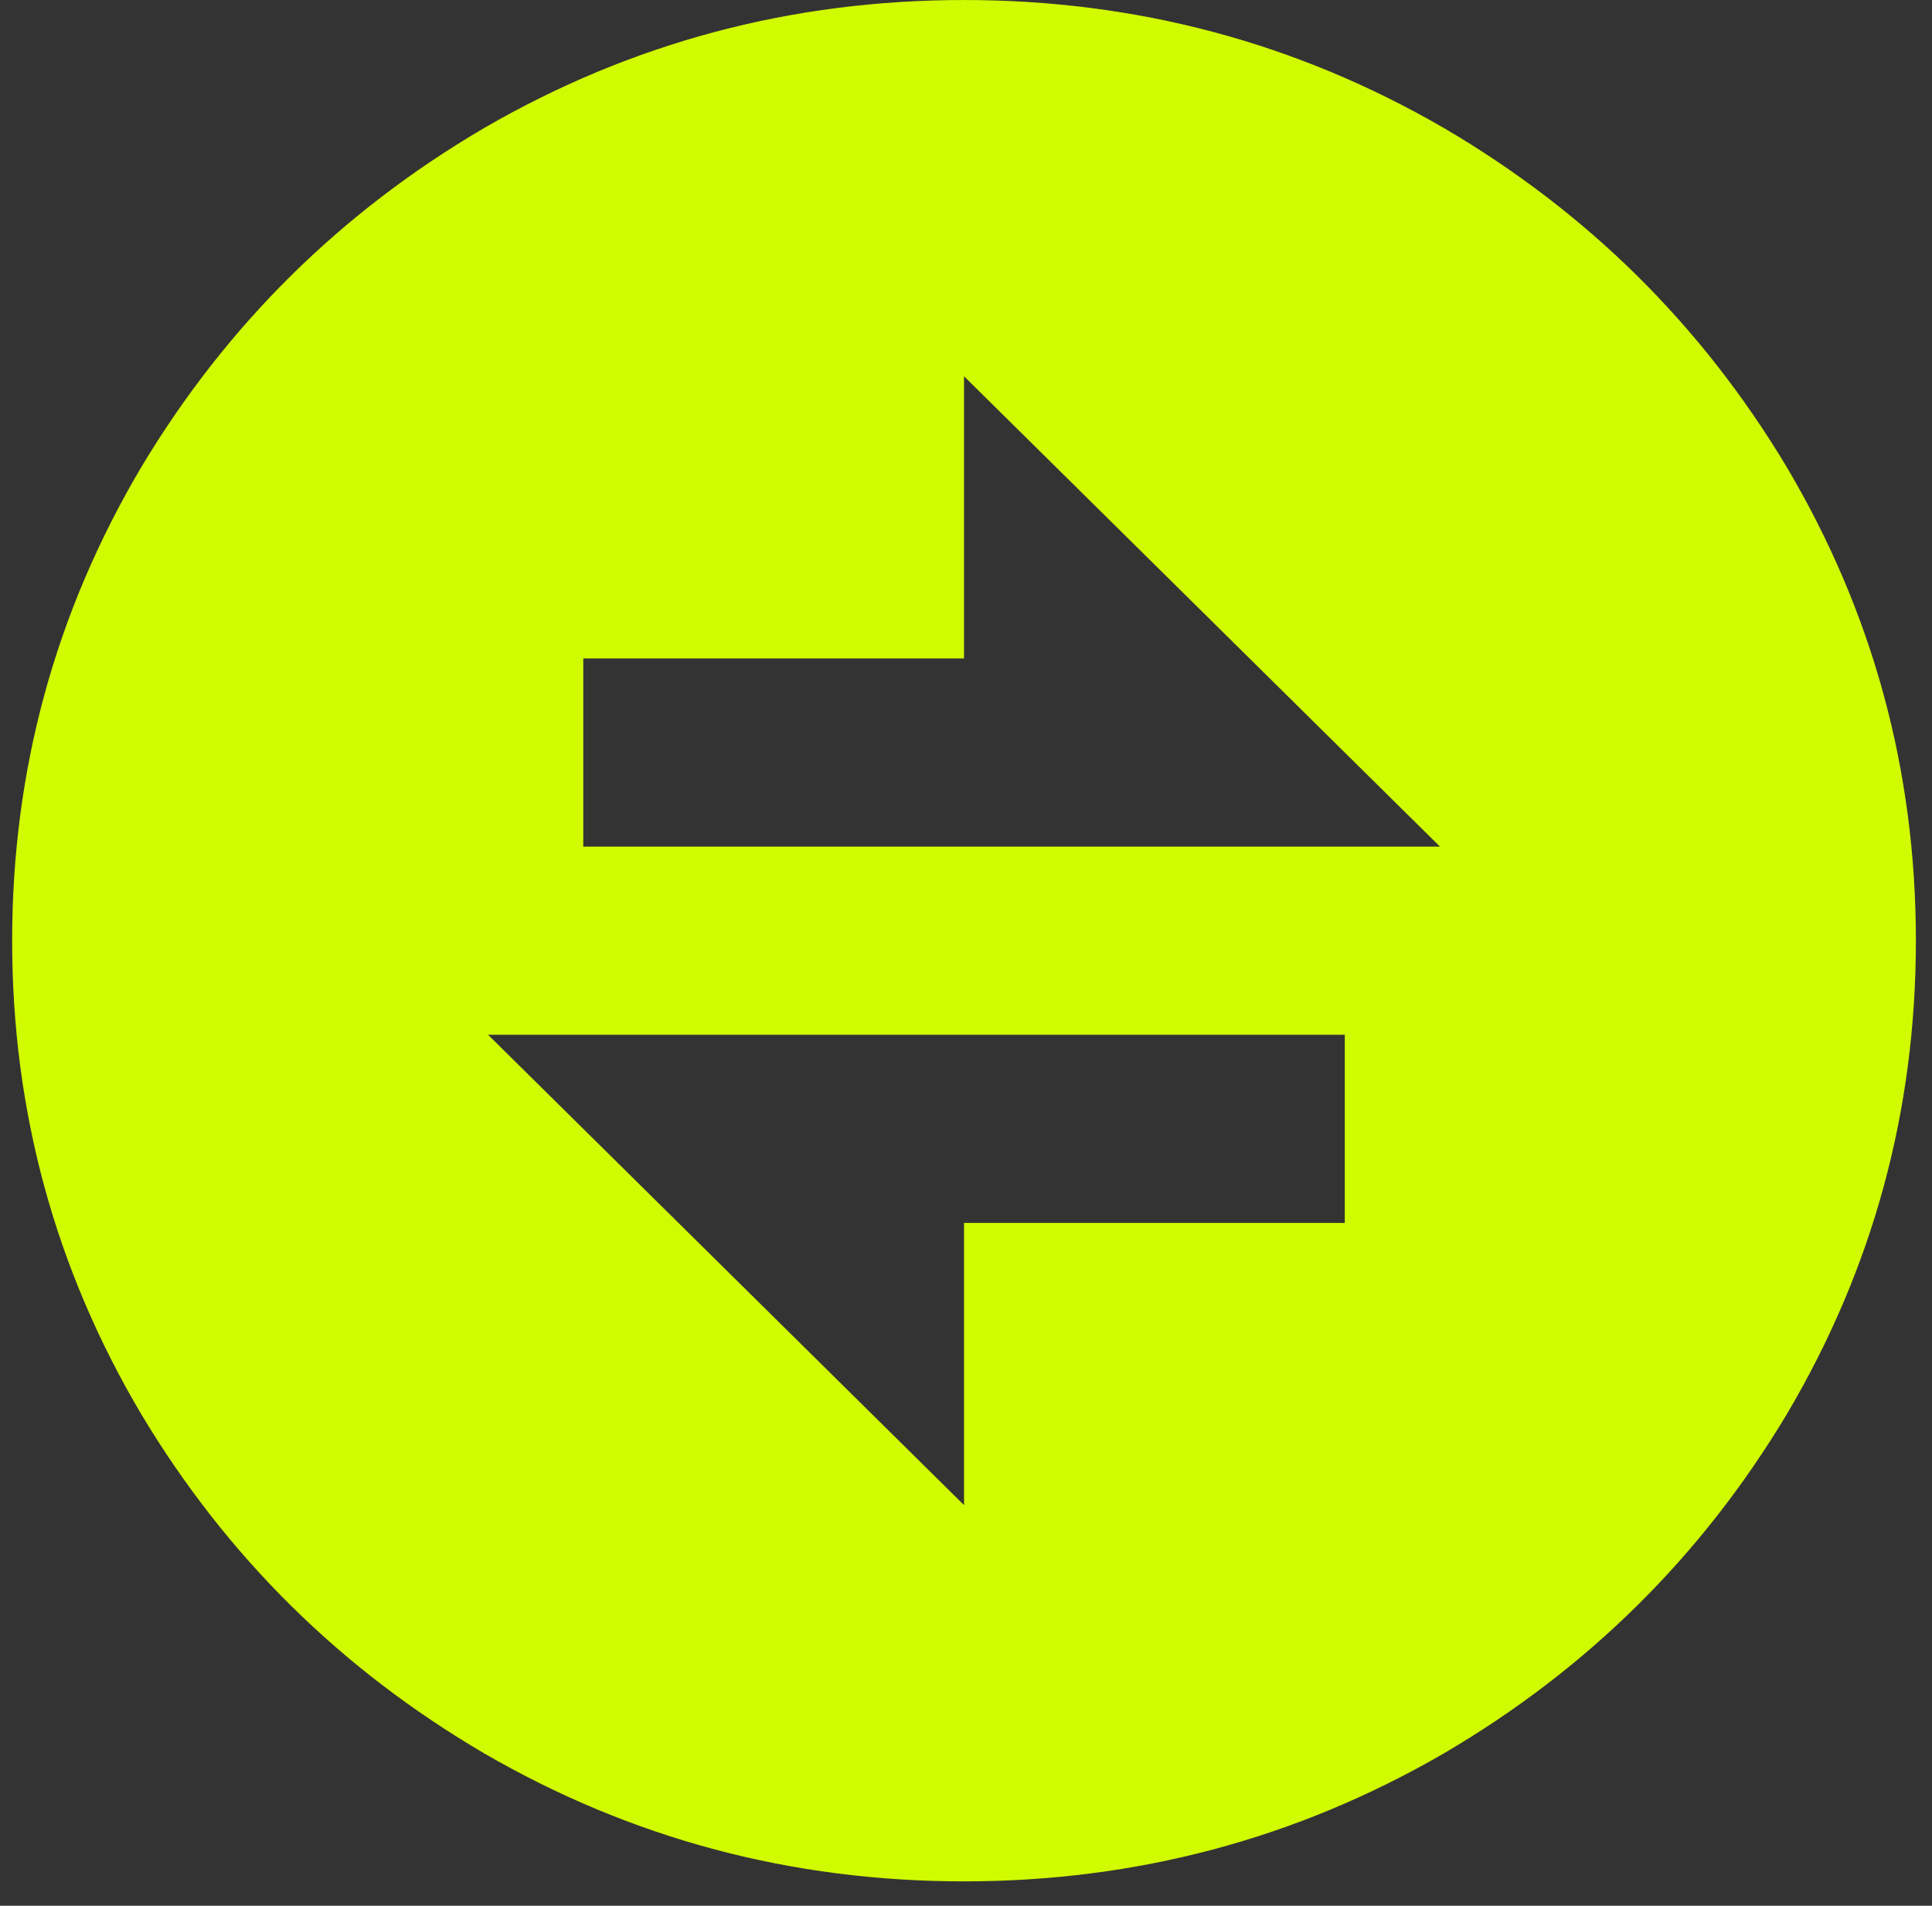 <svg width="75" height="74" viewBox="0 0 75 74" fill="none" xmlns="http://www.w3.org/2000/svg">
<rect x="0" y="0" width="75" height="74" fill="#333333" stroke="none"/>
<path d="M36.999 25.144V14.611V13.594L37.722 14.309L56.198 32.572L56.933 33.299H55.899H22.643H22.218V32.874V25.569V25.144H22.643H36.999ZM18.649 40.482L17.914 39.755H18.948H52.204H52.629V40.18V47.485V47.91H52.204H37.848V58.443V59.46L37.125 58.745L18.649 40.482ZM5.862 54.719C9.126 60.16 13.508 64.492 19.014 67.719C24.663 70.993 30.797 72.629 37.423 72.629C44.05 72.629 50.184 70.993 55.833 67.719C61.339 64.492 65.721 60.16 68.985 54.719C72.295 49.136 73.95 43.075 73.95 36.527C73.95 29.979 72.295 23.918 68.985 18.335C65.721 12.894 61.339 8.562 55.833 5.335C50.184 2.061 44.05 0.425 37.423 0.425C30.797 0.425 24.663 2.061 19.013 5.335C13.508 8.562 9.126 12.894 5.862 18.335C2.551 23.918 0.896 29.979 0.896 36.527C0.896 43.075 2.551 49.136 5.862 54.719Z" fill="#D1FB01" stroke="#D1FB01" stroke-width="0.849"/>
</svg>
